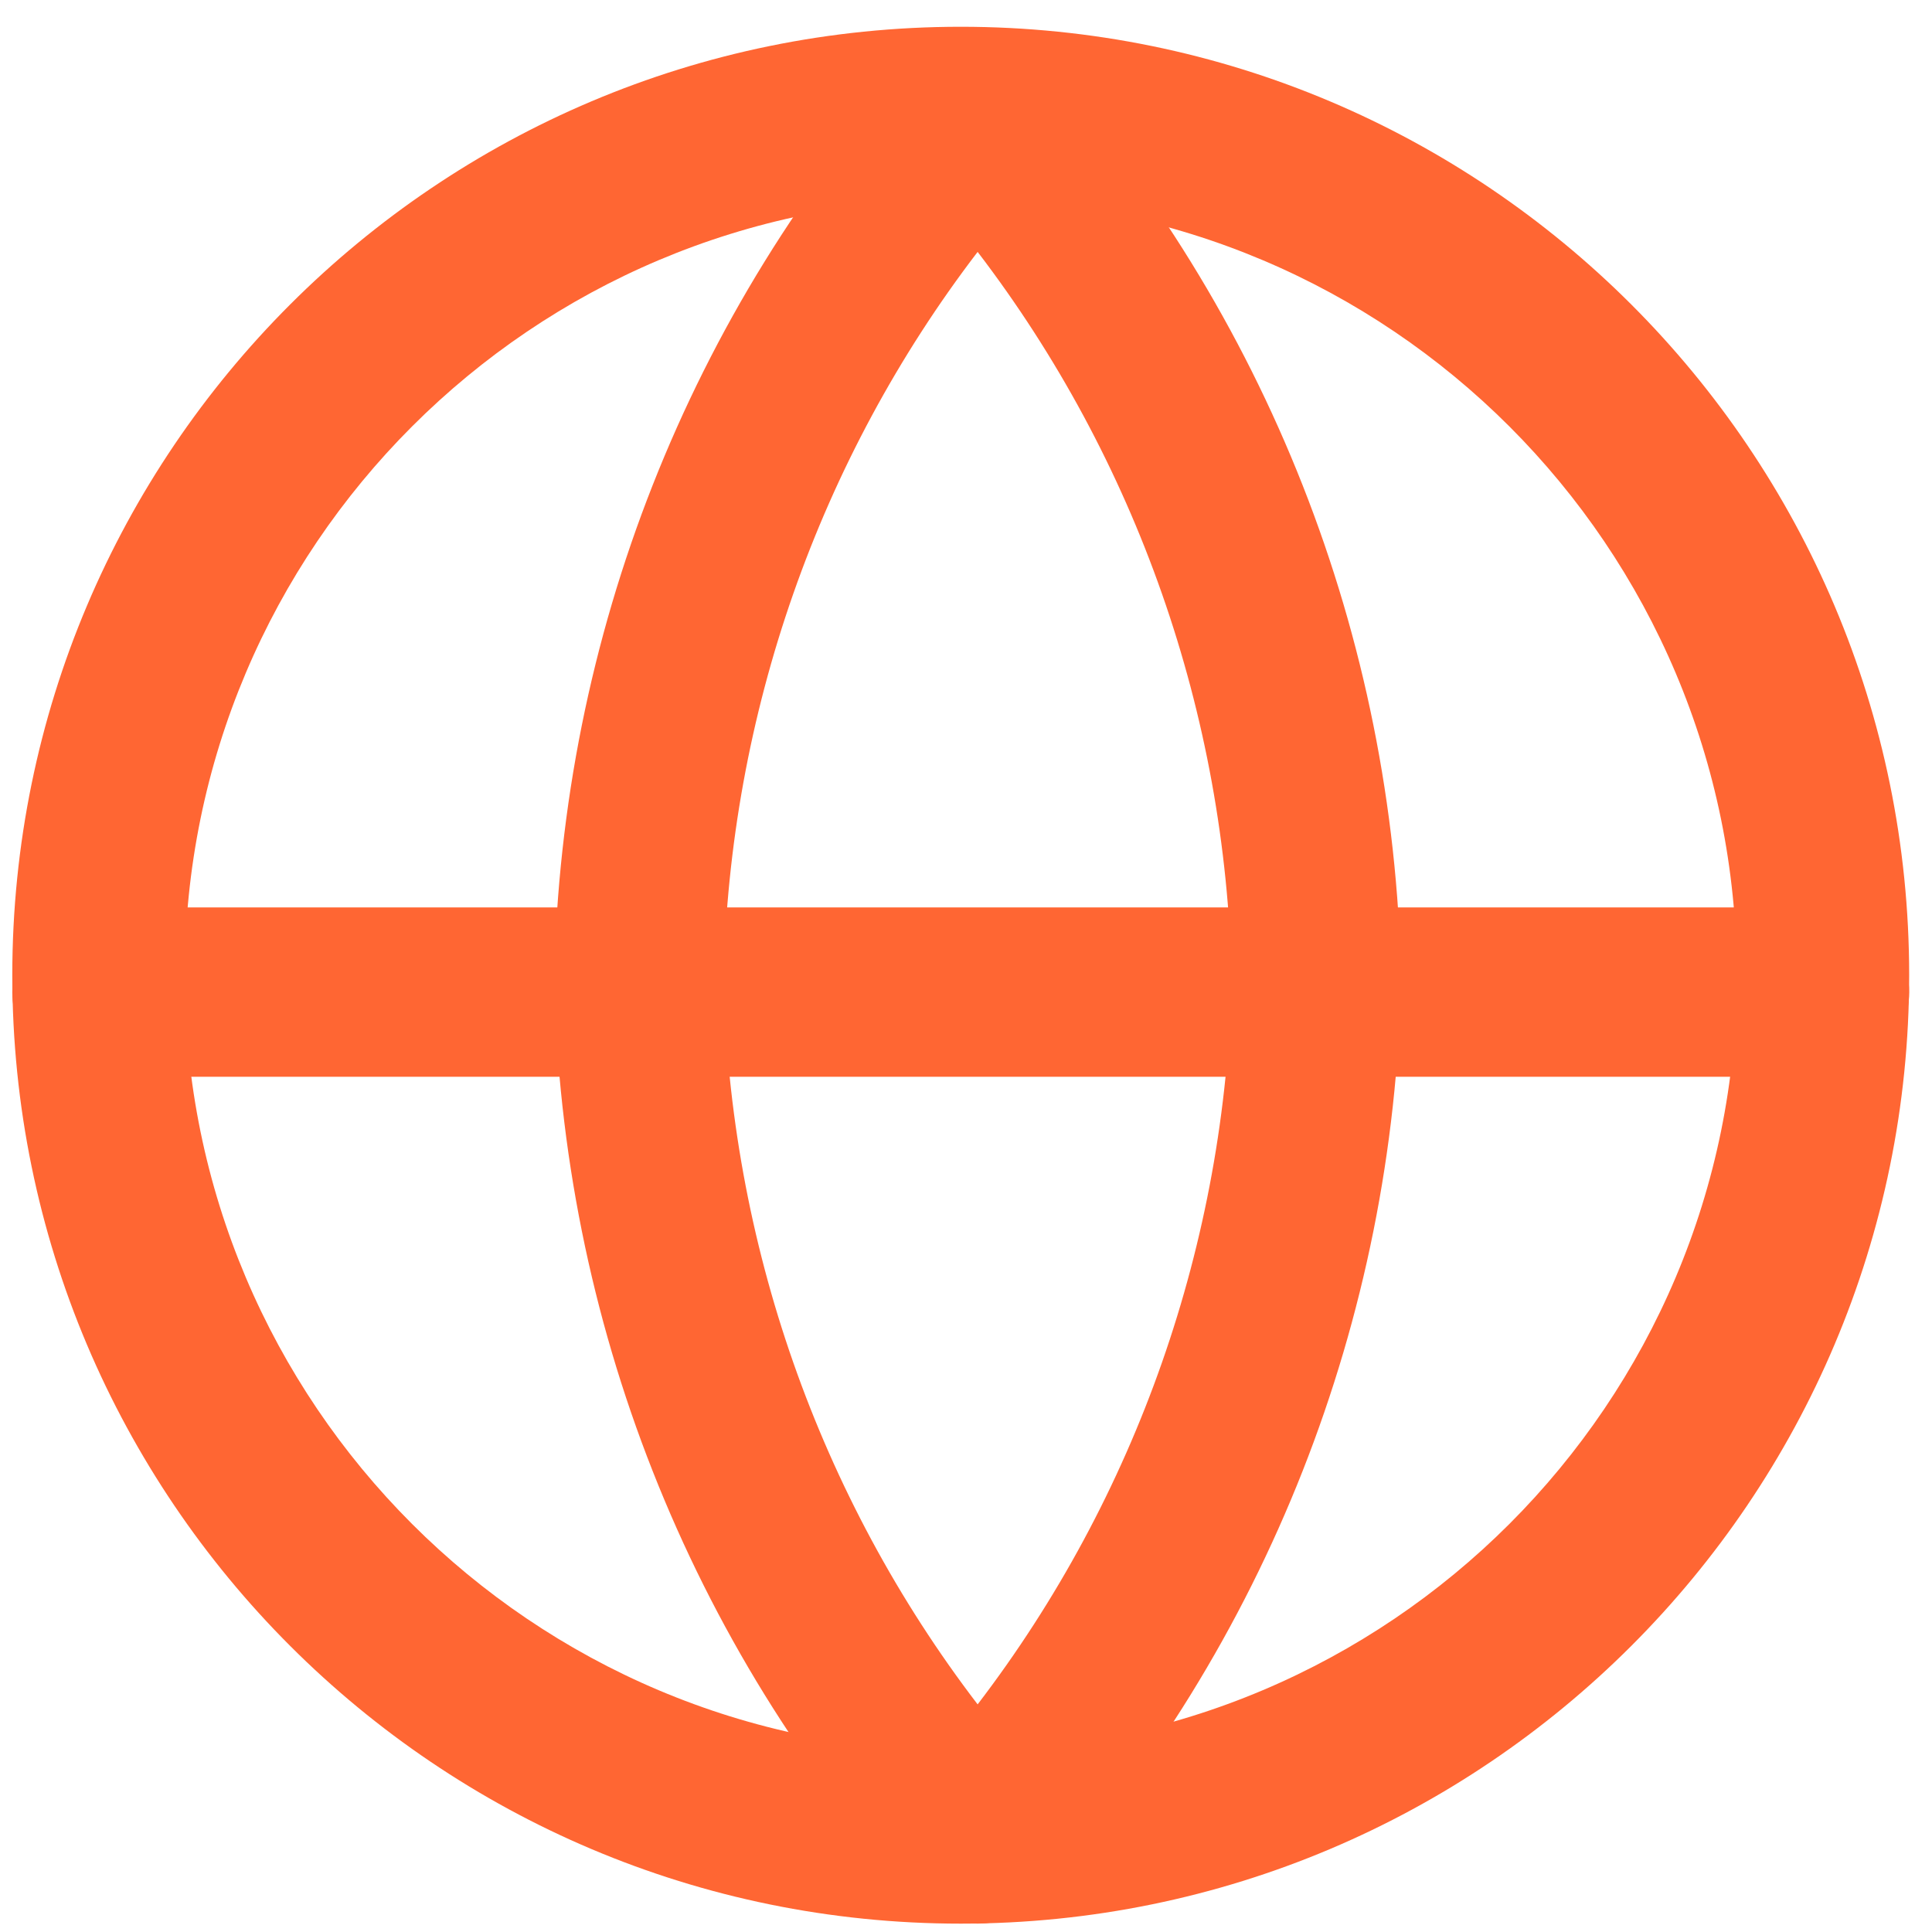 <svg width="55" height="55" viewBox="0 0 55 55" fill="none" xmlns="http://www.w3.org/2000/svg">
<g clip-path="url(#clip0_2822_93846)">
<path fill-rule="evenodd" clip-rule="evenodd" d="M27.35 5.671C15.149 5.671 5.259 15.561 5.259 27.762C5.259 39.962 15.149 49.853 27.35 49.853C39.55 49.853 49.441 39.962 49.441 27.762C49.441 15.561 39.55 5.671 27.35 5.671ZM0.35 27.762C0.35 12.85 12.438 0.762 27.35 0.762C42.261 0.762 54.35 12.85 54.35 27.762C54.35 42.673 42.261 54.762 27.35 54.762C12.438 54.762 0.35 42.673 0.35 27.762Z" fill="#FF6633"/>
<path fill-rule="evenodd" clip-rule="evenodd" d="M0.35 28.244C0.35 26.912 1.449 25.833 2.804 25.833H51.895C53.251 25.833 54.35 26.912 54.35 28.244C54.35 29.575 53.251 30.654 51.895 30.654H2.804C1.449 30.654 0.35 29.575 0.35 28.244Z" fill="#FF6633"/>
<path fill-rule="evenodd" clip-rule="evenodd" d="M20.599 27.845C20.765 35.369 23.314 42.613 27.831 48.52C32.348 42.613 34.897 35.369 35.062 27.845C34.897 20.321 32.348 13.078 27.831 7.171C23.314 13.078 20.765 20.321 20.599 27.845ZM27.831 3.376L26.051 1.726C19.627 8.864 15.976 18.128 15.778 27.794C15.777 27.828 15.777 27.862 15.778 27.896C15.976 37.562 19.627 46.826 26.051 53.965C26.508 54.472 27.154 54.761 27.831 54.761C28.508 54.761 29.154 54.472 29.611 53.965C36.035 46.826 39.686 37.562 39.884 27.896C39.885 27.862 39.885 27.828 39.884 27.794C39.686 18.128 36.035 8.864 29.611 1.726L27.831 3.376Z" fill="#FF6633"/>
</g>
<defs>
<clipPath id="clip0_2822_93846">
<rect width="54" height="54" fill="white" transform="translate(0.35 0.762)"/>
</clipPath>
</defs>
</svg>
